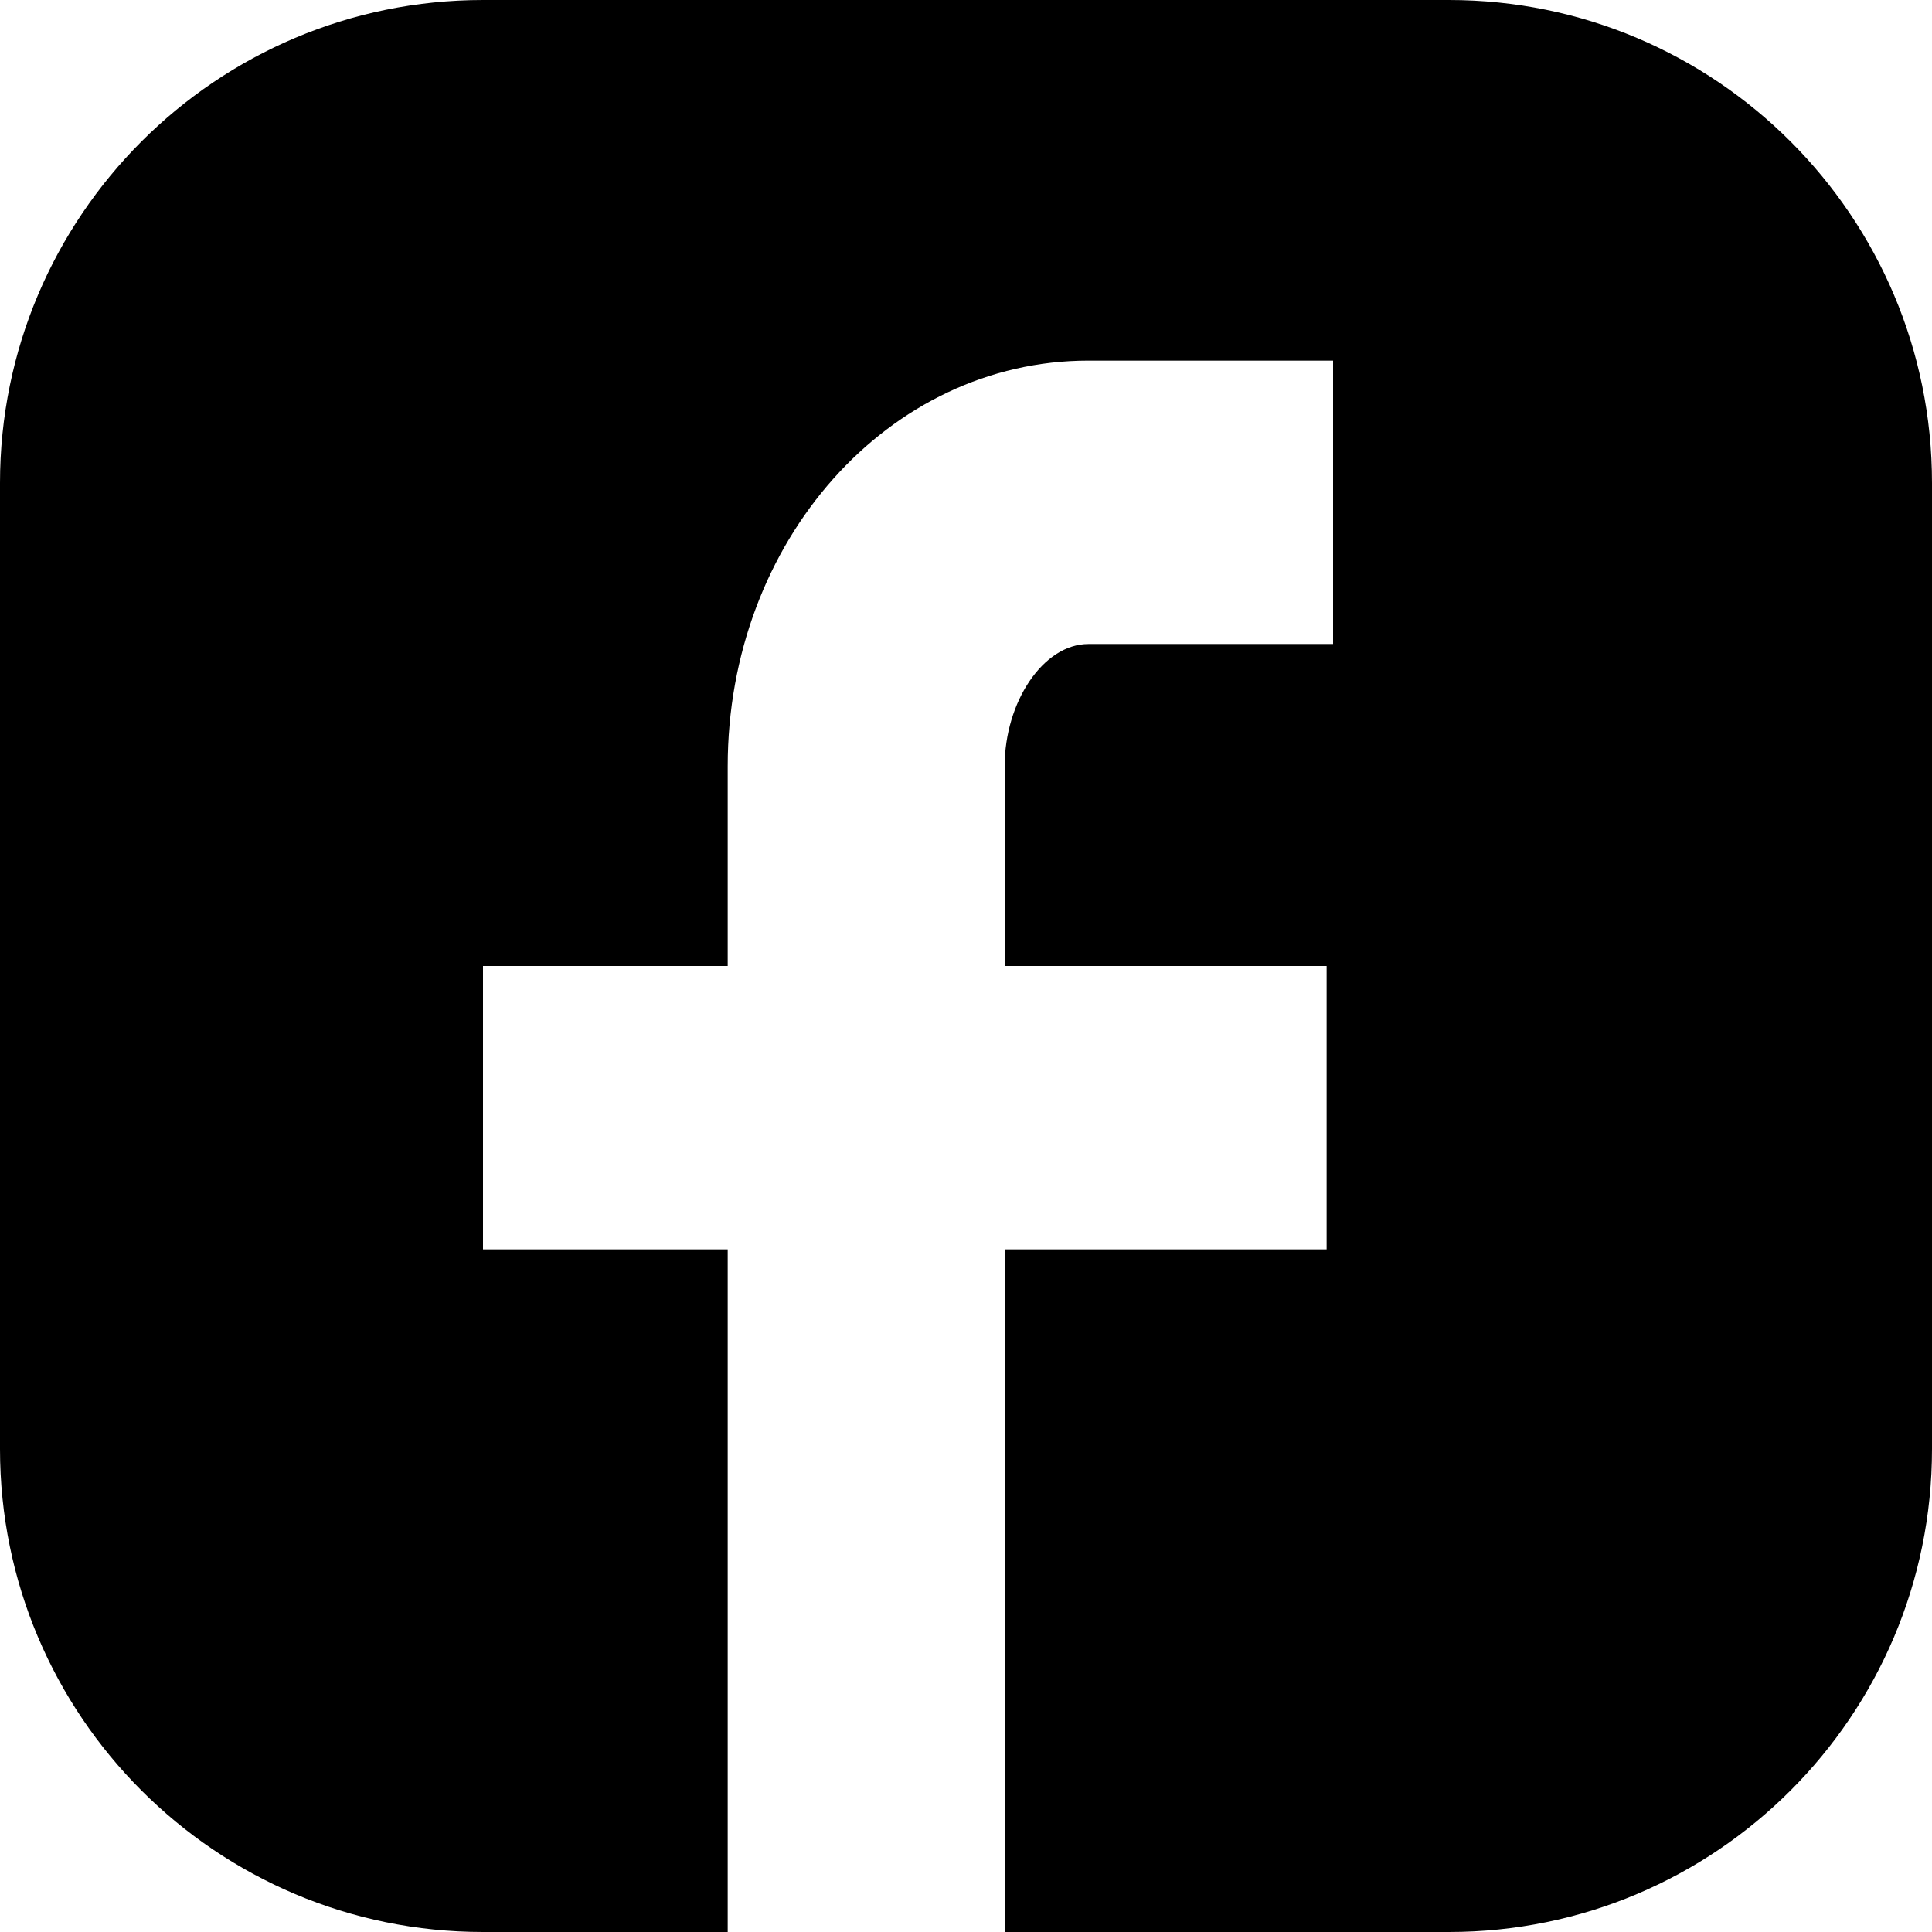 <svg width="32" height="32" viewBox="0 0 32 32" fill="none" xmlns="http://www.w3.org/2000/svg">
<path fill-rule="evenodd" clip-rule="evenodd" d="M32 8C32 3.582 28.418 0 24 0H8C3.582 0 0 3.582 0 8V24C0 28.418 3.582 32 8 32H12.053V20.693H8V16H12.053V12.693C12.053 8.96 14.72 5.973 18.027 5.973H22.08V10.667H18.027C17.28 10.667 16.64 11.627 16.64 12.693V16H21.973V20.693H16.64V32H24C28.418 32 32 28.418 32 24V8Z" fill="black"/>
</svg>
